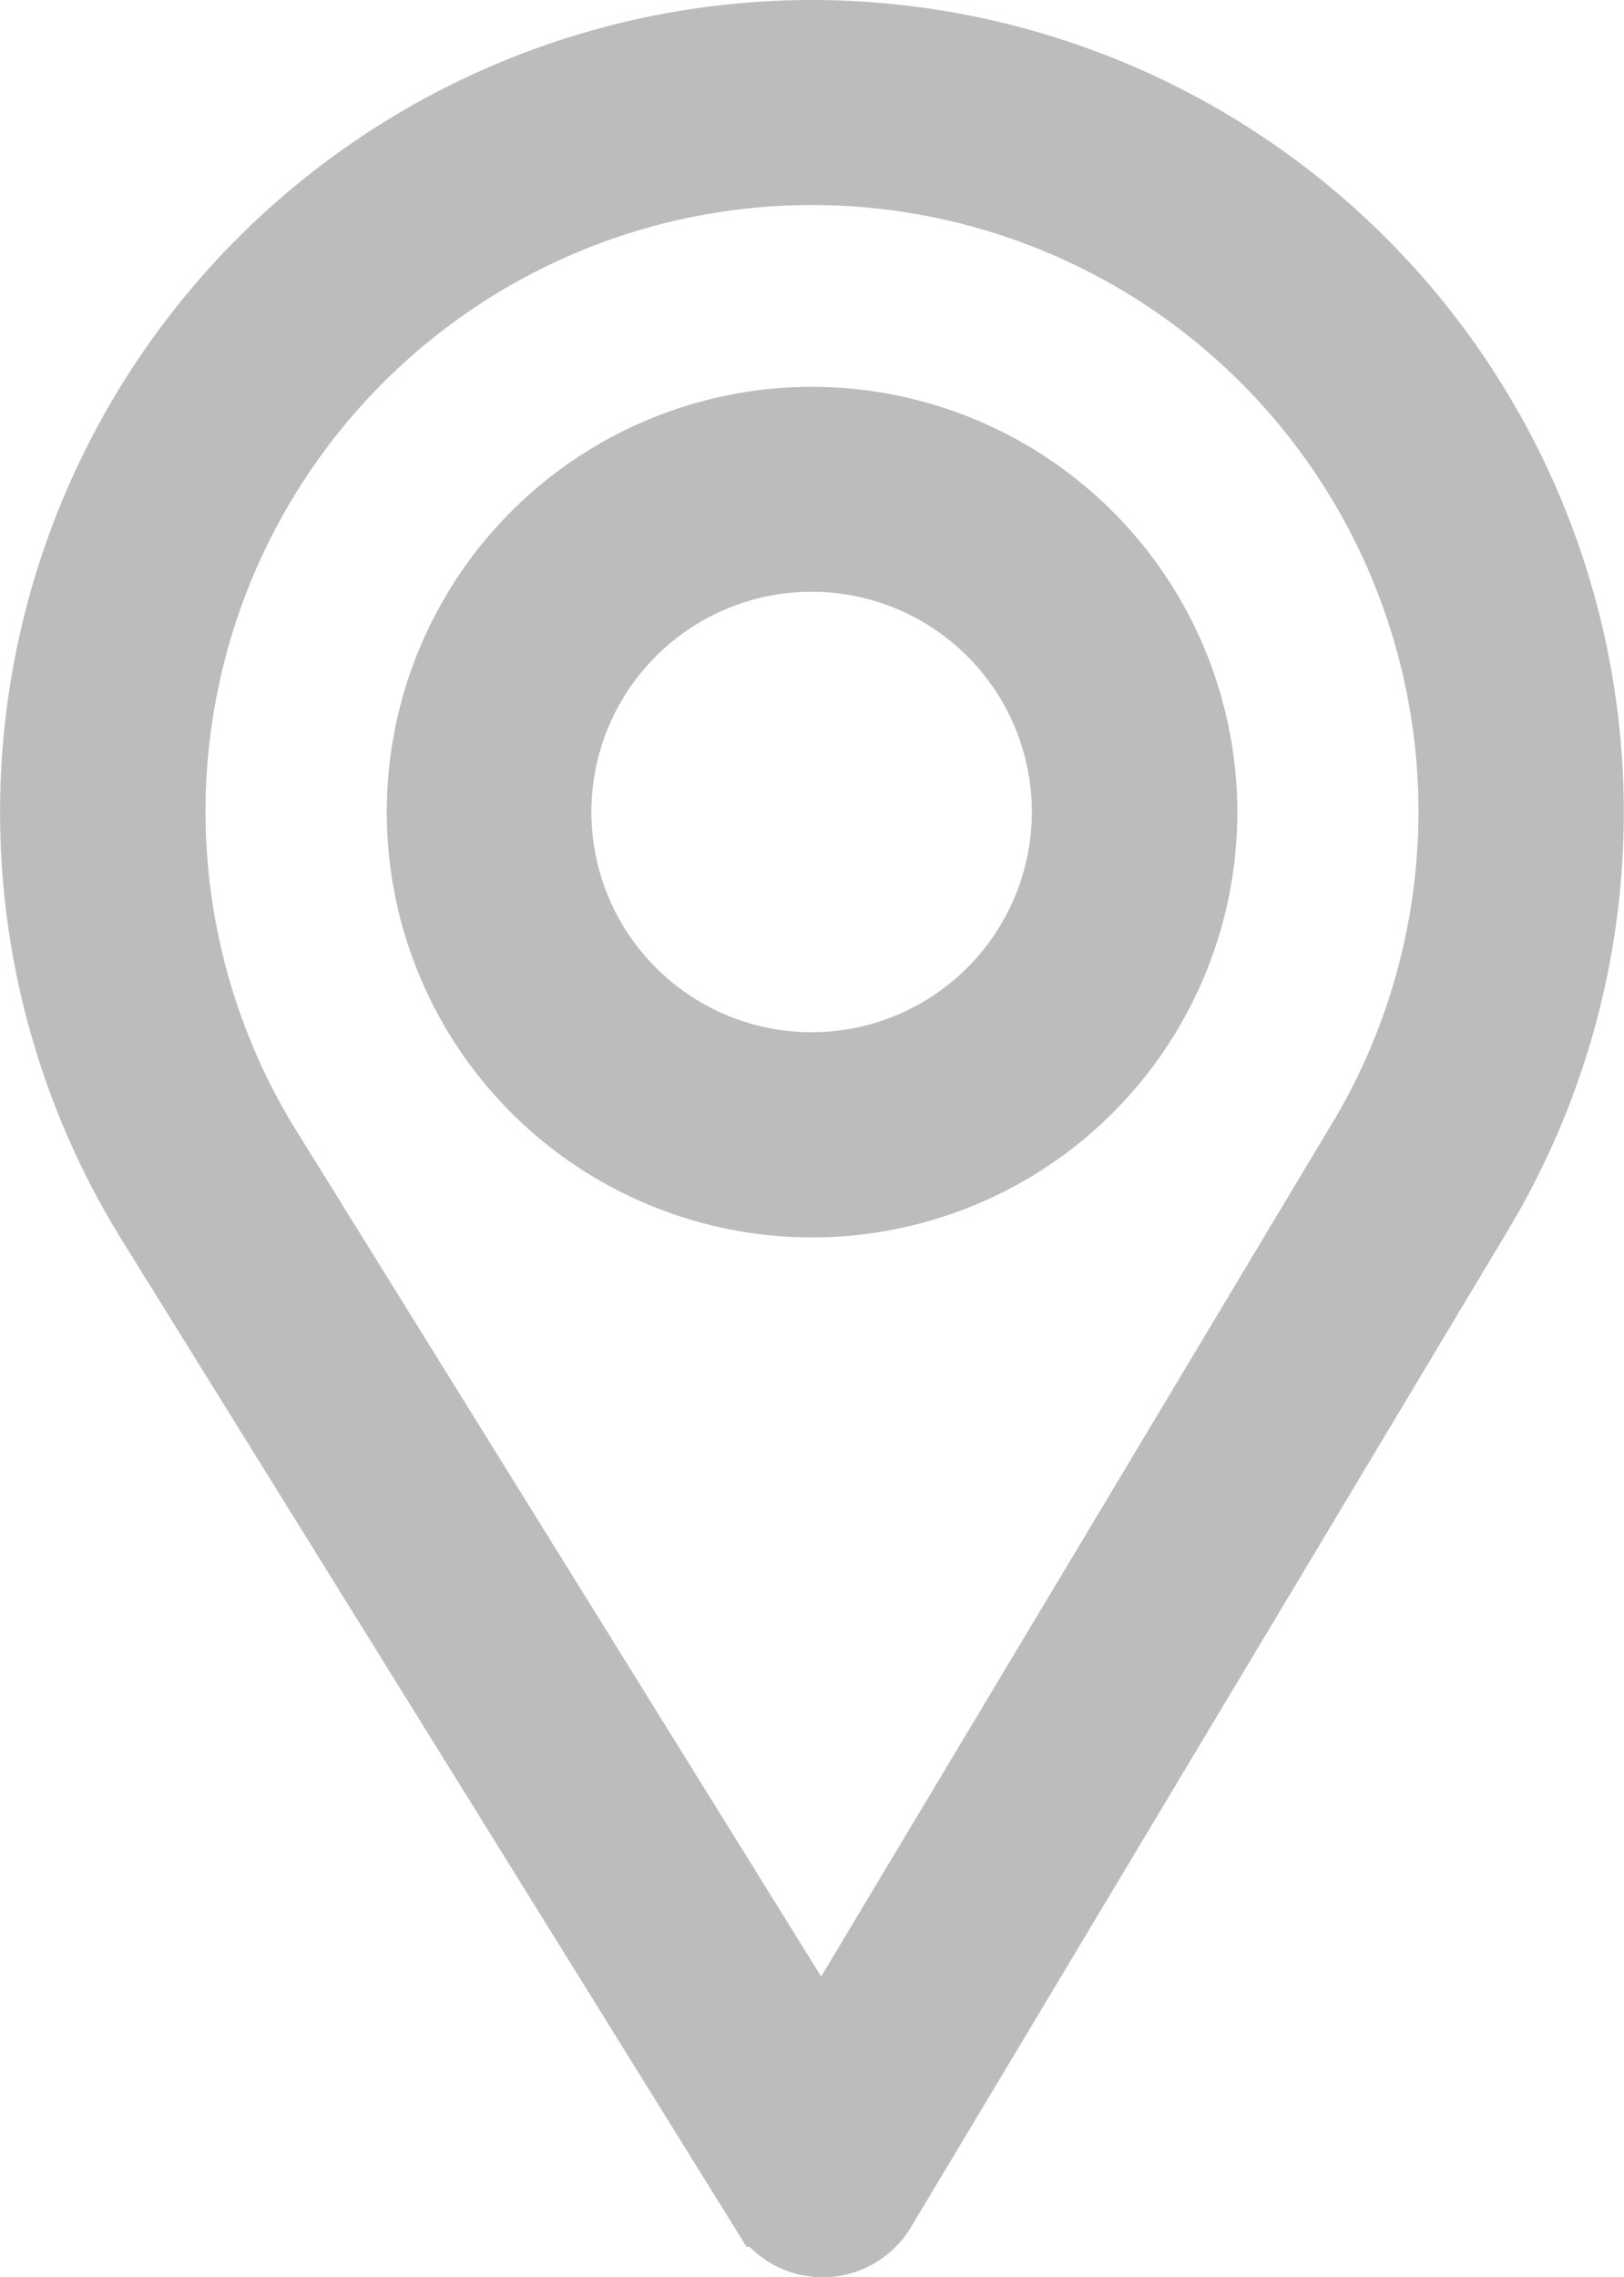 <svg xmlns="http://www.w3.org/2000/svg" width="14.763" height="20.7" viewBox="0 0 14.763 20.7">
  <g id="icon-loaction" transform="translate(-75.65 0.35)">
    <g id="Group_1447" data-name="Group 1447" transform="translate(76)">
      <g id="Group_1446" data-name="Group 1446">
        <path id="Path_1260" data-name="Path 1260" d="M83.031,0A7.033,7.033,0,0,0,77.05,10.729l5.581,8.994a.586.586,0,0,0,.5.277h0a.586.586,0,0,0,.5-.285l5.439-9.082A7.033,7.033,0,0,0,83.031,0Zm5.034,10.032L83.12,18.289l-5.074-8.177a5.863,5.863,0,1,1,10.019-.079Z" transform="translate(-76)" fill="#bcbcbc" stroke="#bcbcbc" stroke-width="0.7"/>
      </g>
    </g>
    <g id="Group_1449" data-name="Group 1449" transform="translate(79.516 3.516)">
      <g id="Group_1448" data-name="Group 1448">
        <path id="Path_1261" data-name="Path 1261" d="M169.516,90a3.516,3.516,0,1,0,3.516,3.516A3.52,3.52,0,0,0,169.516,90Zm0,5.867a2.352,2.352,0,1,1,2.348-2.352A2.353,2.353,0,0,1,169.516,95.867Z" transform="translate(-166 -90)" fill="#bcbcbc" stroke="#bcbcbc" stroke-width="0.7"/>
      </g>
    </g>
  </g>
</svg>
